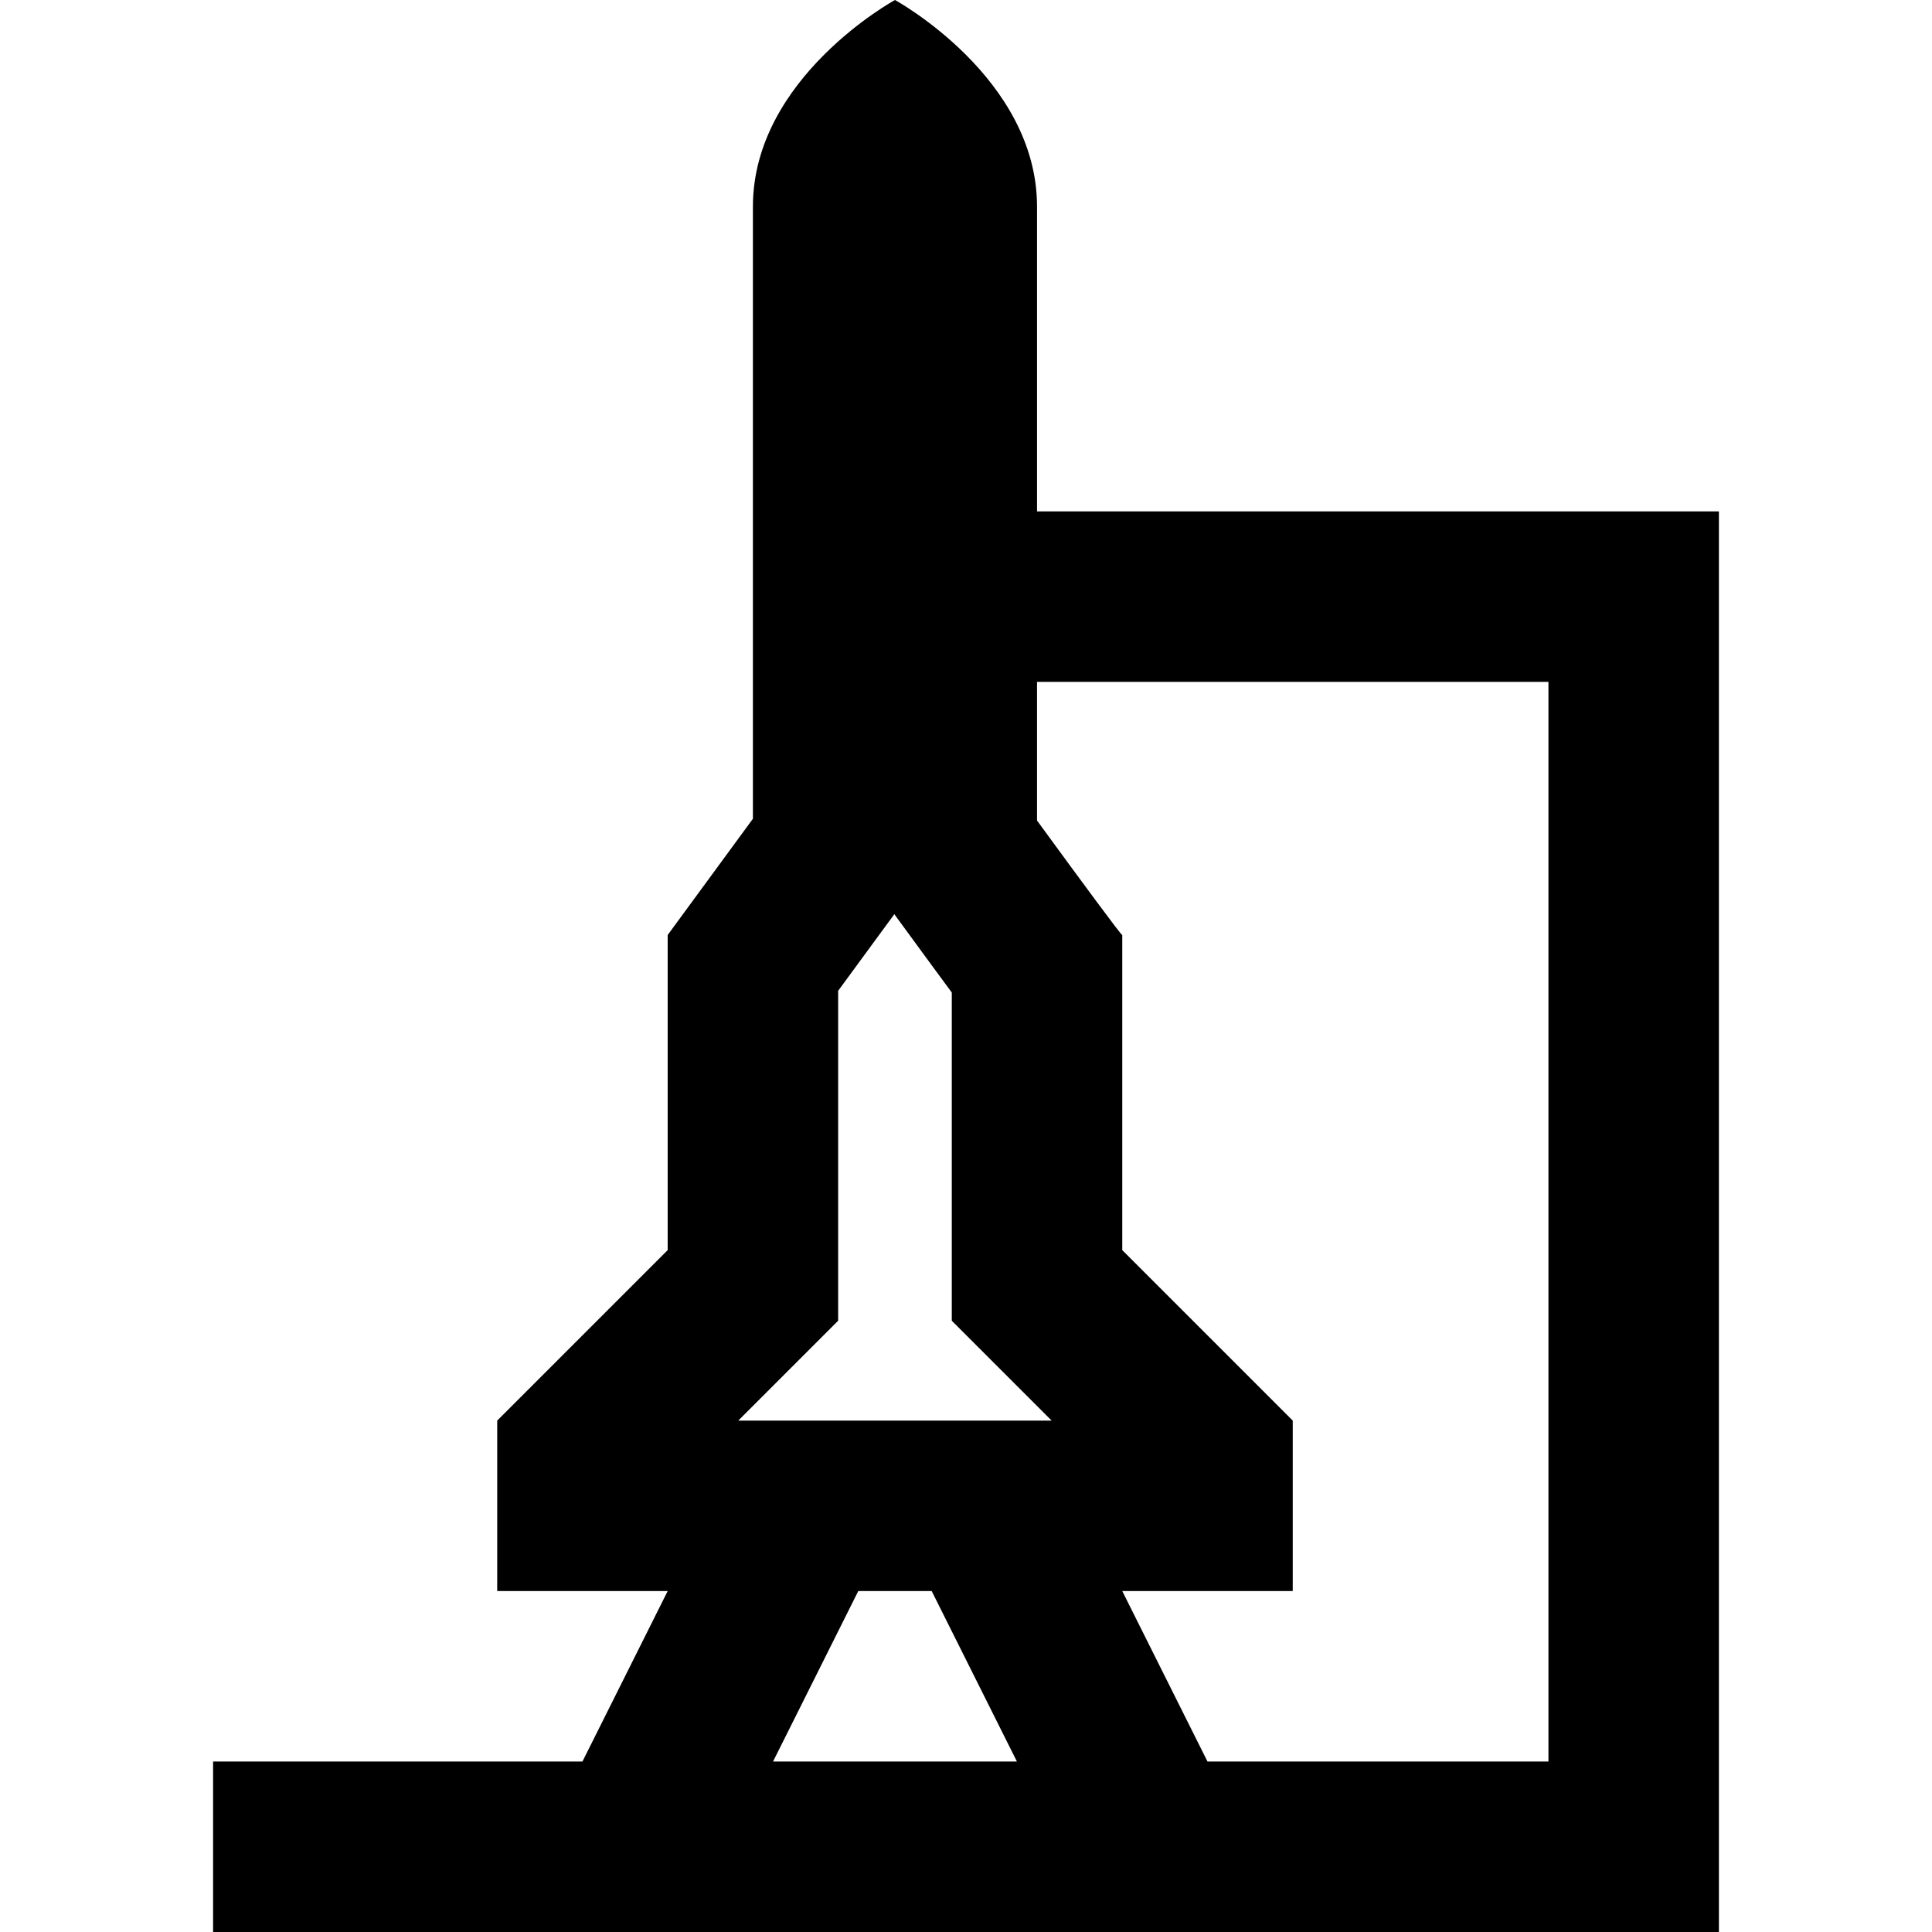 <?xml version="1.0" encoding="iso-8859-1"?>
<!-- Uploaded to: SVG Repo, www.svgrepo.com, Generator: SVG Repo Mixer Tools -->
<svg fill="#000000" height="800px" width="800px" version="1.1" id="Layer_1" xmlns="http://www.w3.org/2000/svg" xmlns:xlink="http://www.w3.org/1999/xlink" 
	 viewBox="0 0 512 512" xml:space="preserve">
<g>
	<g>
		<path d="M274.824,135.529V54.758C274.824,20.536,237.176,0,237.176,0s-37.647,20.537-37.647,54.758v162.224l-22.588,30.803v83.509
			l-45.176,45.176v45.177h45.176l-22.588,45.176H56.471V512h399.059V135.529H274.824z M204.862,466.824l22.588-45.176h19.453
			l22.588,45.176H204.862z M195.653,376.471l26.464-26.464v-87.432l13.842-18.876l1.048-1.429l1.334,1.827
			c5.629,7.707,10.29,14.057,13.893,18.935v86.975l26.464,26.464H195.653z M410.353,466.824H320l-22.588-45.176h45.177v-45.177
			l-45.177-45.176c0-42.24,0-83.397,0-83.509c0,0.008-0.003,0.011-0.008,0.011c-0.319,0-10.601-13.946-22.581-30.347v-36.744
			h135.529V466.824z"/>
	</g>
</g>
</svg>